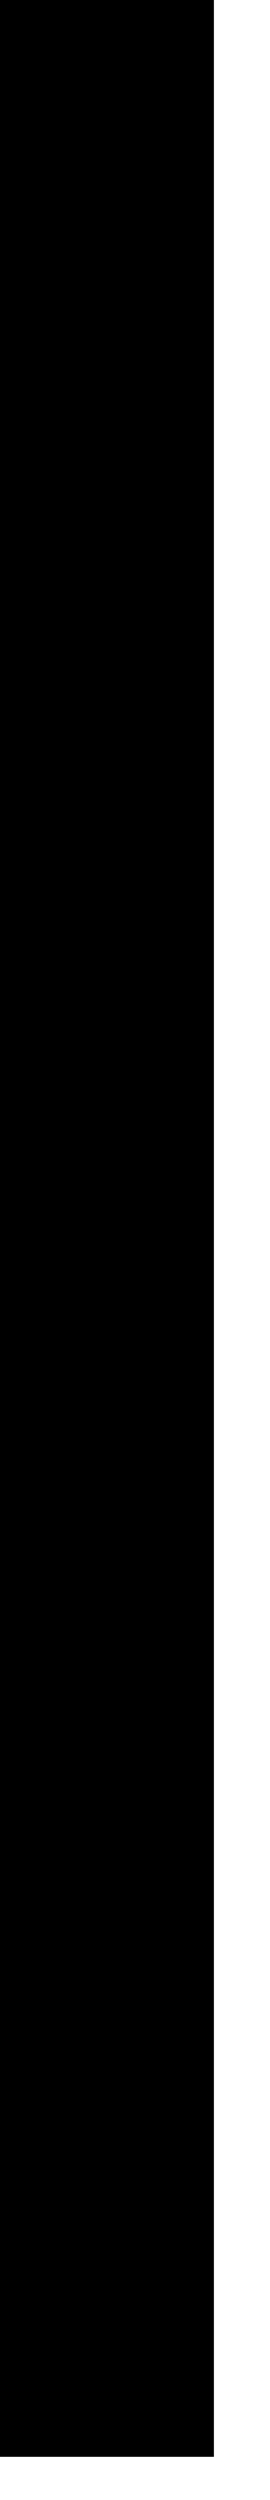 <?xml version="1.0" encoding="utf-8"?>
<svg xmlns="http://www.w3.org/2000/svg" fill="none" height="100%" overflow="visible" preserveAspectRatio="none" style="display: block;" viewBox="0 0 4 37" width="100%">
<path d="M0 0H3.169V36.361H0V0Z" fill="black" id="METIS"/>
</svg>